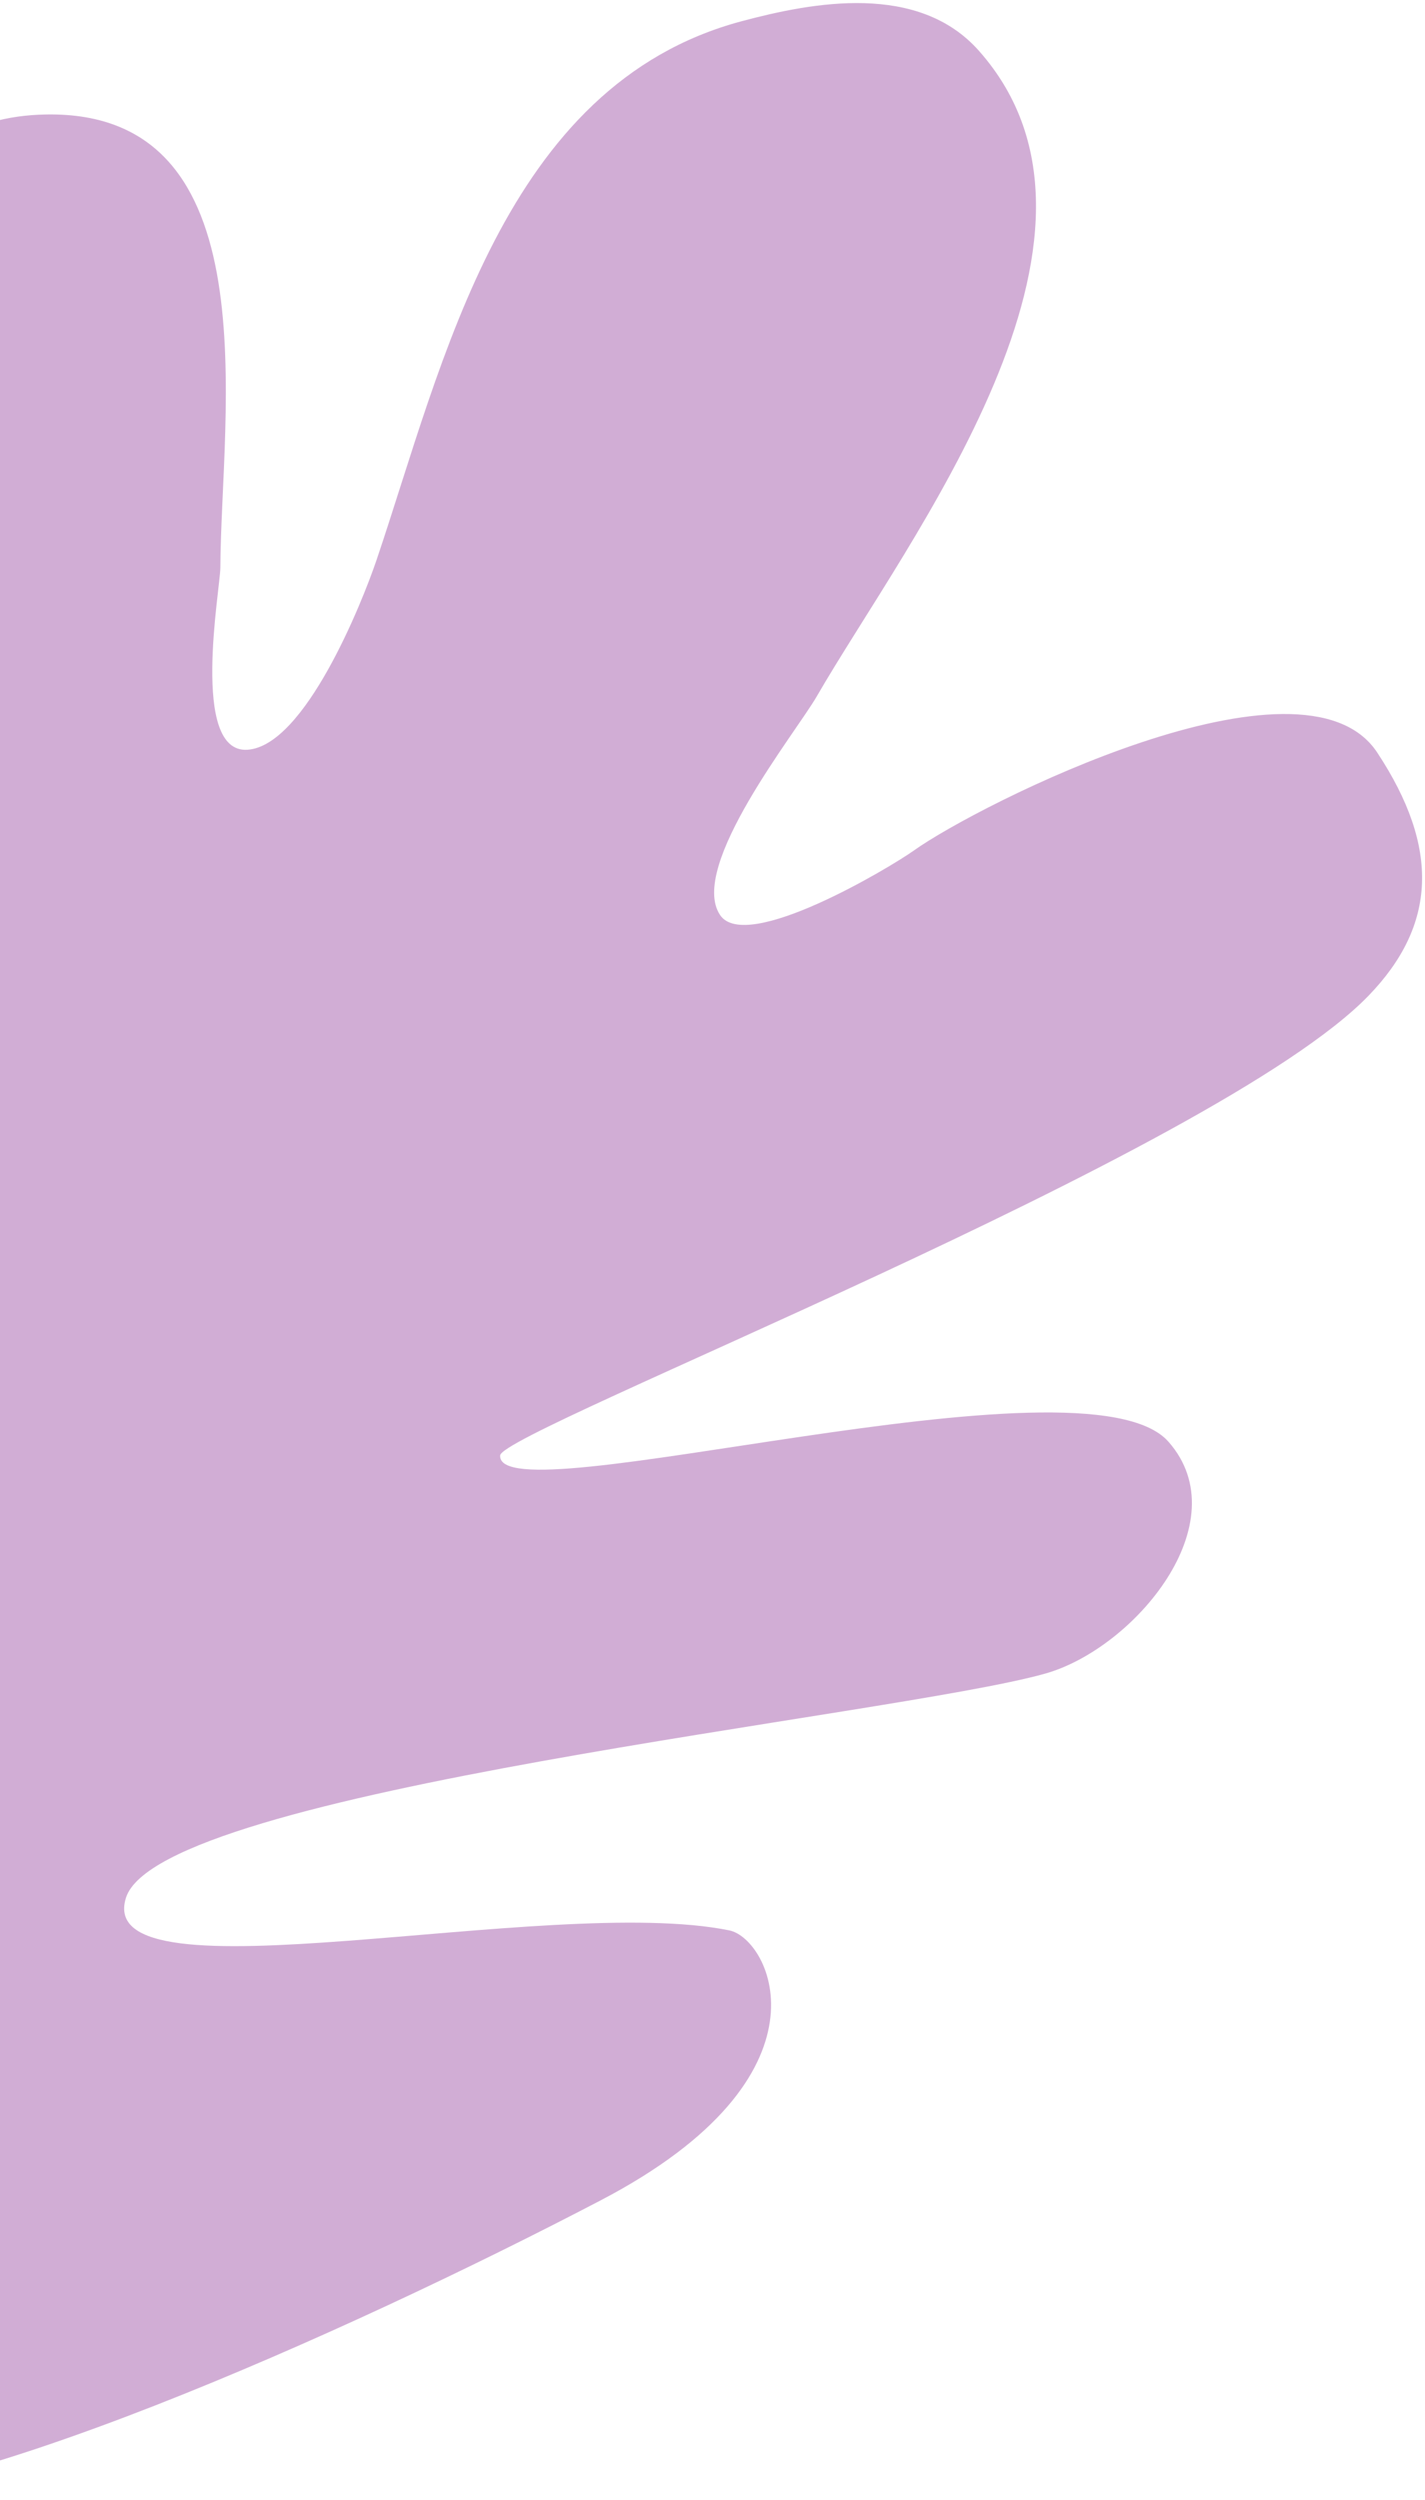 <?xml version="1.0" encoding="UTF-8"?> <svg xmlns="http://www.w3.org/2000/svg" width="394" height="691" viewBox="0 0 394 691" fill="none"> <path fill-rule="evenodd" clip-rule="evenodd" d="M-61.132 690.615C-117.49 684.412 -183.013 656.47 -199.705 607.555C-223.937 536.545 -275.822 428.29 -216.547 360.842C-204.435 347.059 -189.274 363.807 -184.332 375.381C-176.625 393.423 -177.048 479.843 -144.915 471.233C-129.774 467.176 -151.734 407.197 -154.031 395.582C-163.137 349.528 -176.768 228.615 -124.951 199.849C-119.259 196.691 -110.073 200.399 -104.604 202.119C-66.352 214.159 -86.056 252.118 -77.487 284.106C-76.385 288.219 -71.037 314.13 -62.341 311.799C-48.962 308.215 -46.011 259.509 -44.317 247.756C-37.484 200.335 -75.945 33.136 12.771 31.644C75.323 30.592 61.115 114.46 60.925 156.909C60.899 162.745 52.508 208.278 68.408 207.253C84.318 206.226 100.155 166.495 104.121 154.774C122.515 100.405 139.078 23.548 204.97 5.89C224.921 0.545 253.914 -4.845 270.656 14.035C316.322 65.533 250.879 149.108 225.803 192.541C220.047 202.511 190.24 239.535 199.072 252.911C206.212 263.724 246.276 239.683 252.661 235.119C270.311 222.501 360.29 176.976 380.78 208.009C398.183 234.367 397.19 255.801 378.404 275.229C336.355 318.718 138.706 395.377 138.288 402.329C137.245 419.703 299.945 372.356 323.051 398.516C342.726 420.792 313.763 455.653 288.963 462.643C247.237 474.4 44.232 494.75 34.825 524.609C25.409 554.496 151.753 523.443 201.663 533.622C212.925 535.92 232.105 573.769 166.082 608.246C96.145 644.767 -16.808 695.493 -61.132 690.615Z" fill="#D1ADD5"></path> </svg> 